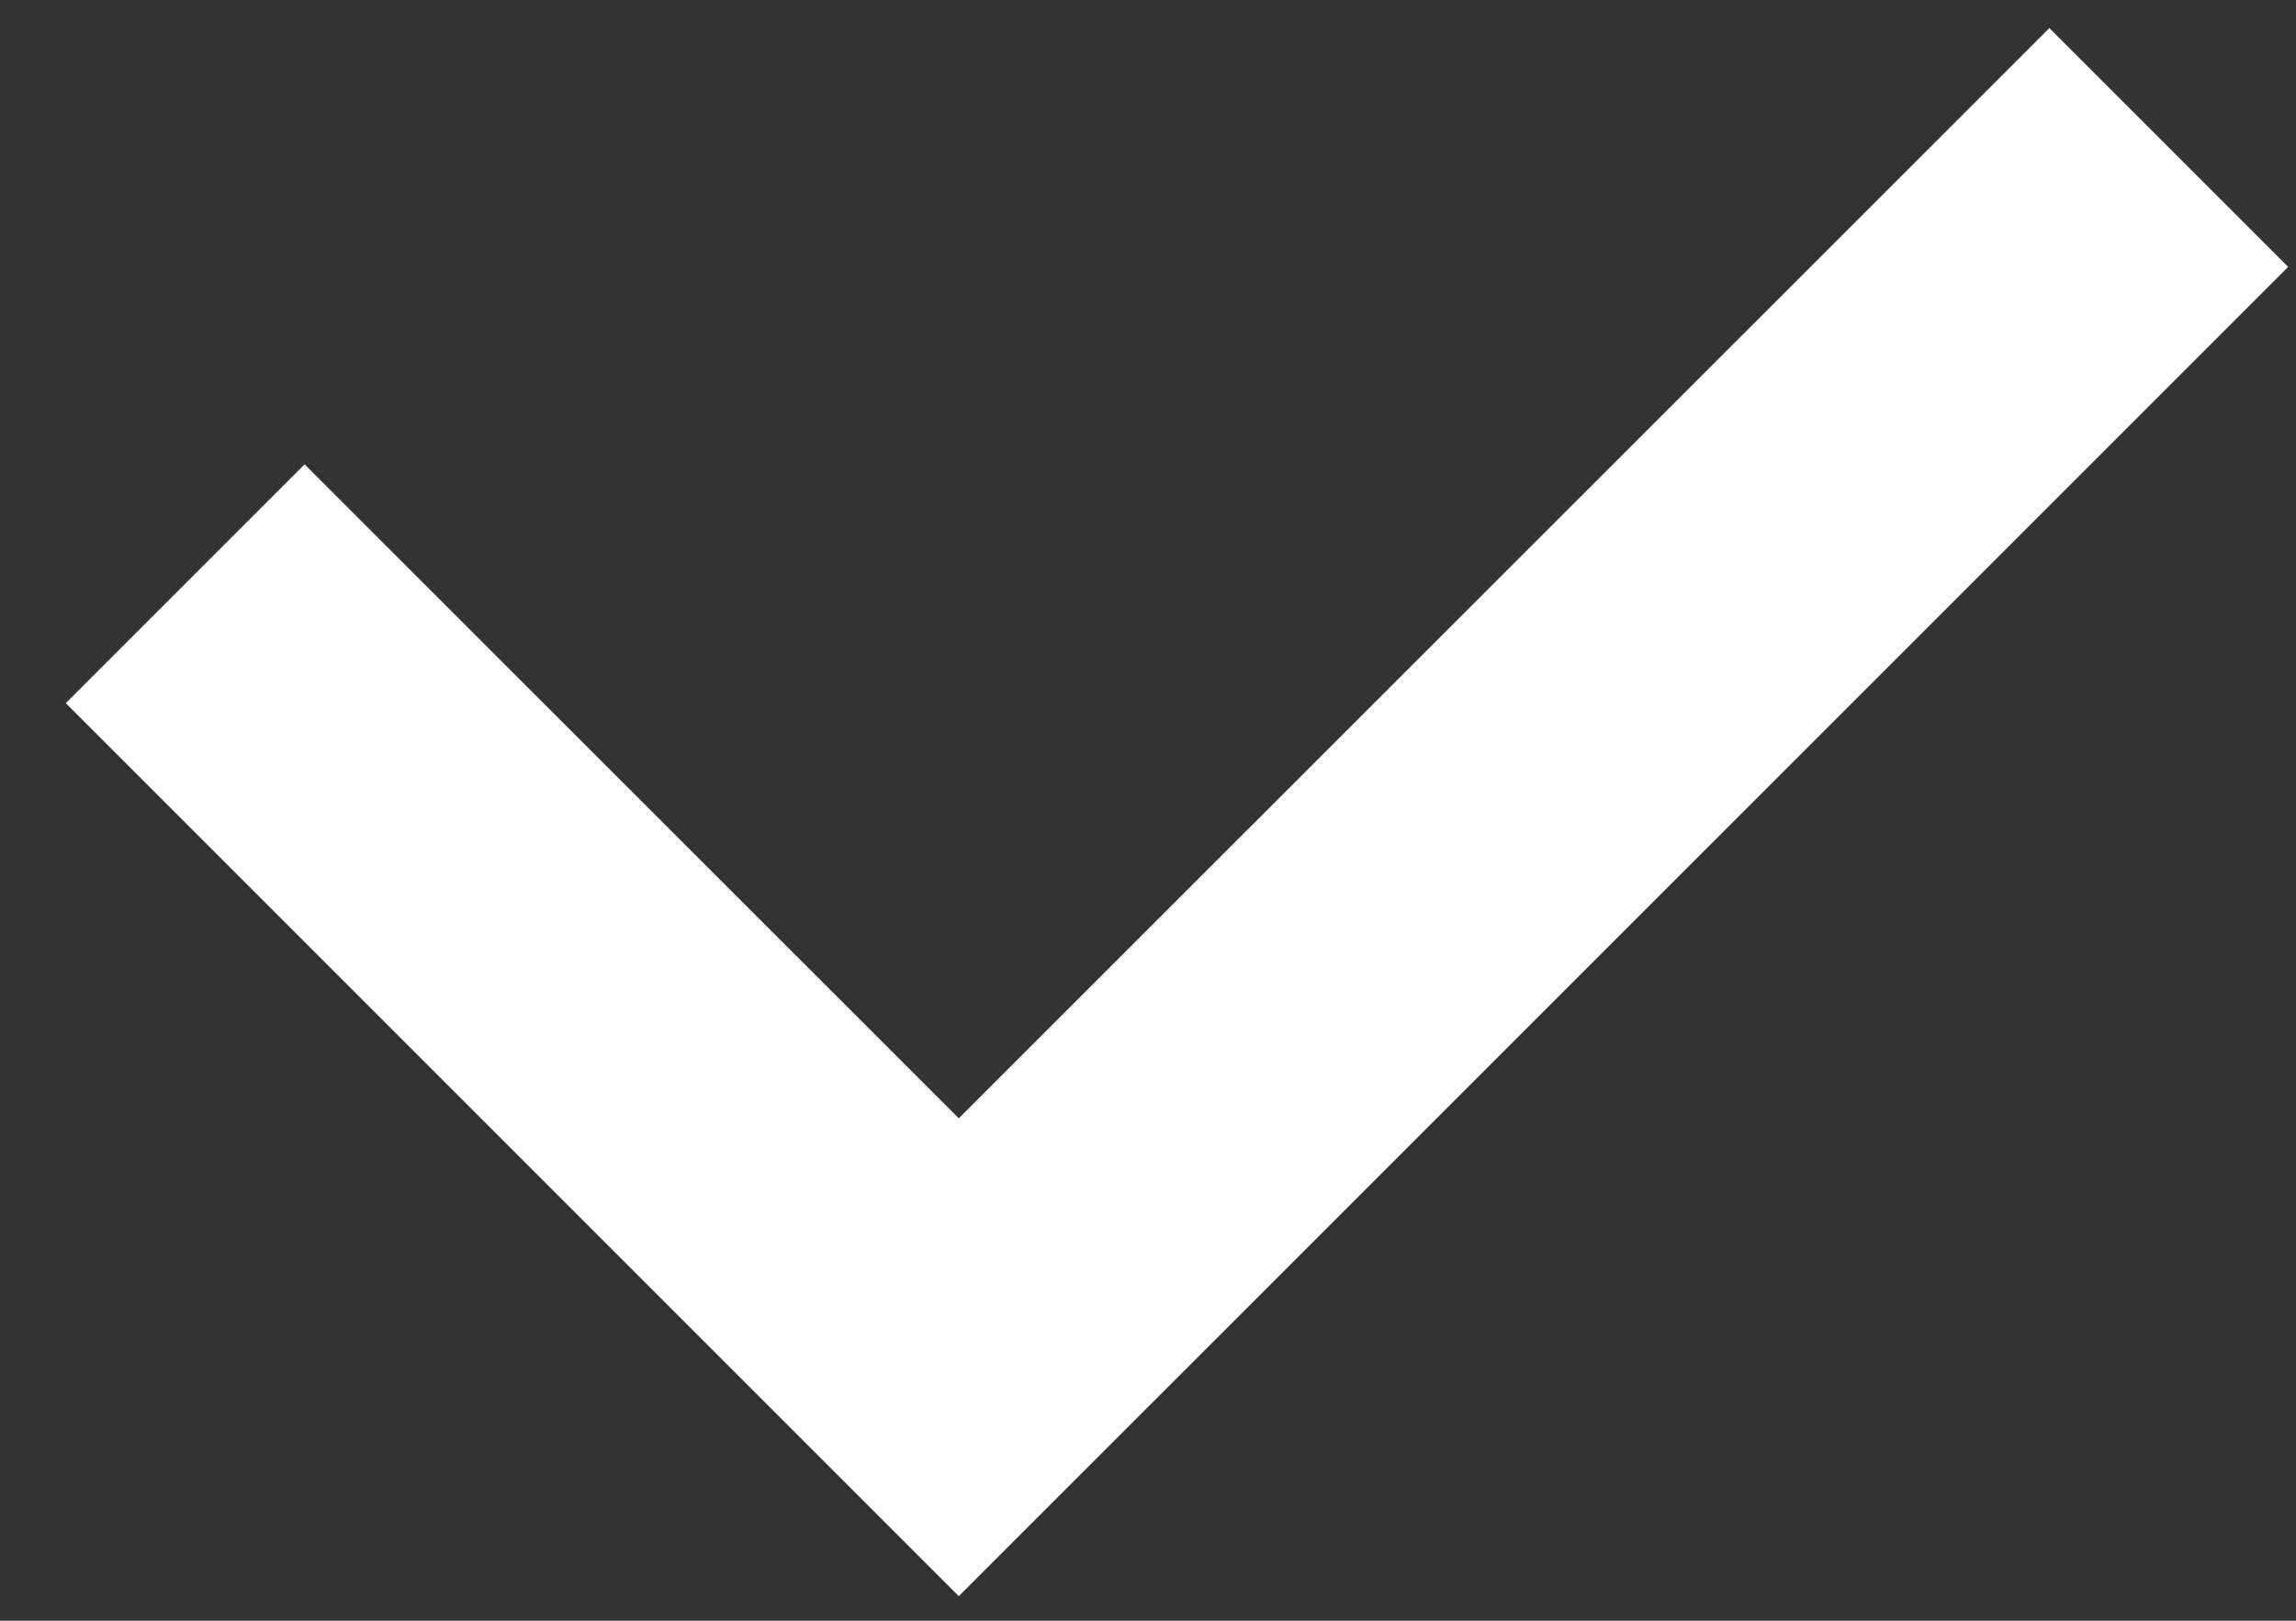 <?xml version="1.0" encoding="UTF-8"?> <svg xmlns="http://www.w3.org/2000/svg" width="17" height="12" viewBox="0 0 17 12" fill="none"><rect x="0" y="0" width="17" height="12" fill="#333333" stroke="none"/> <path d="M0.487 5.206L2.255 3.438L7.099 8.28L15.174 0.208L16.942 1.976L7.099 11.818L0.487 5.206Z" fill="white"></path> </svg> 